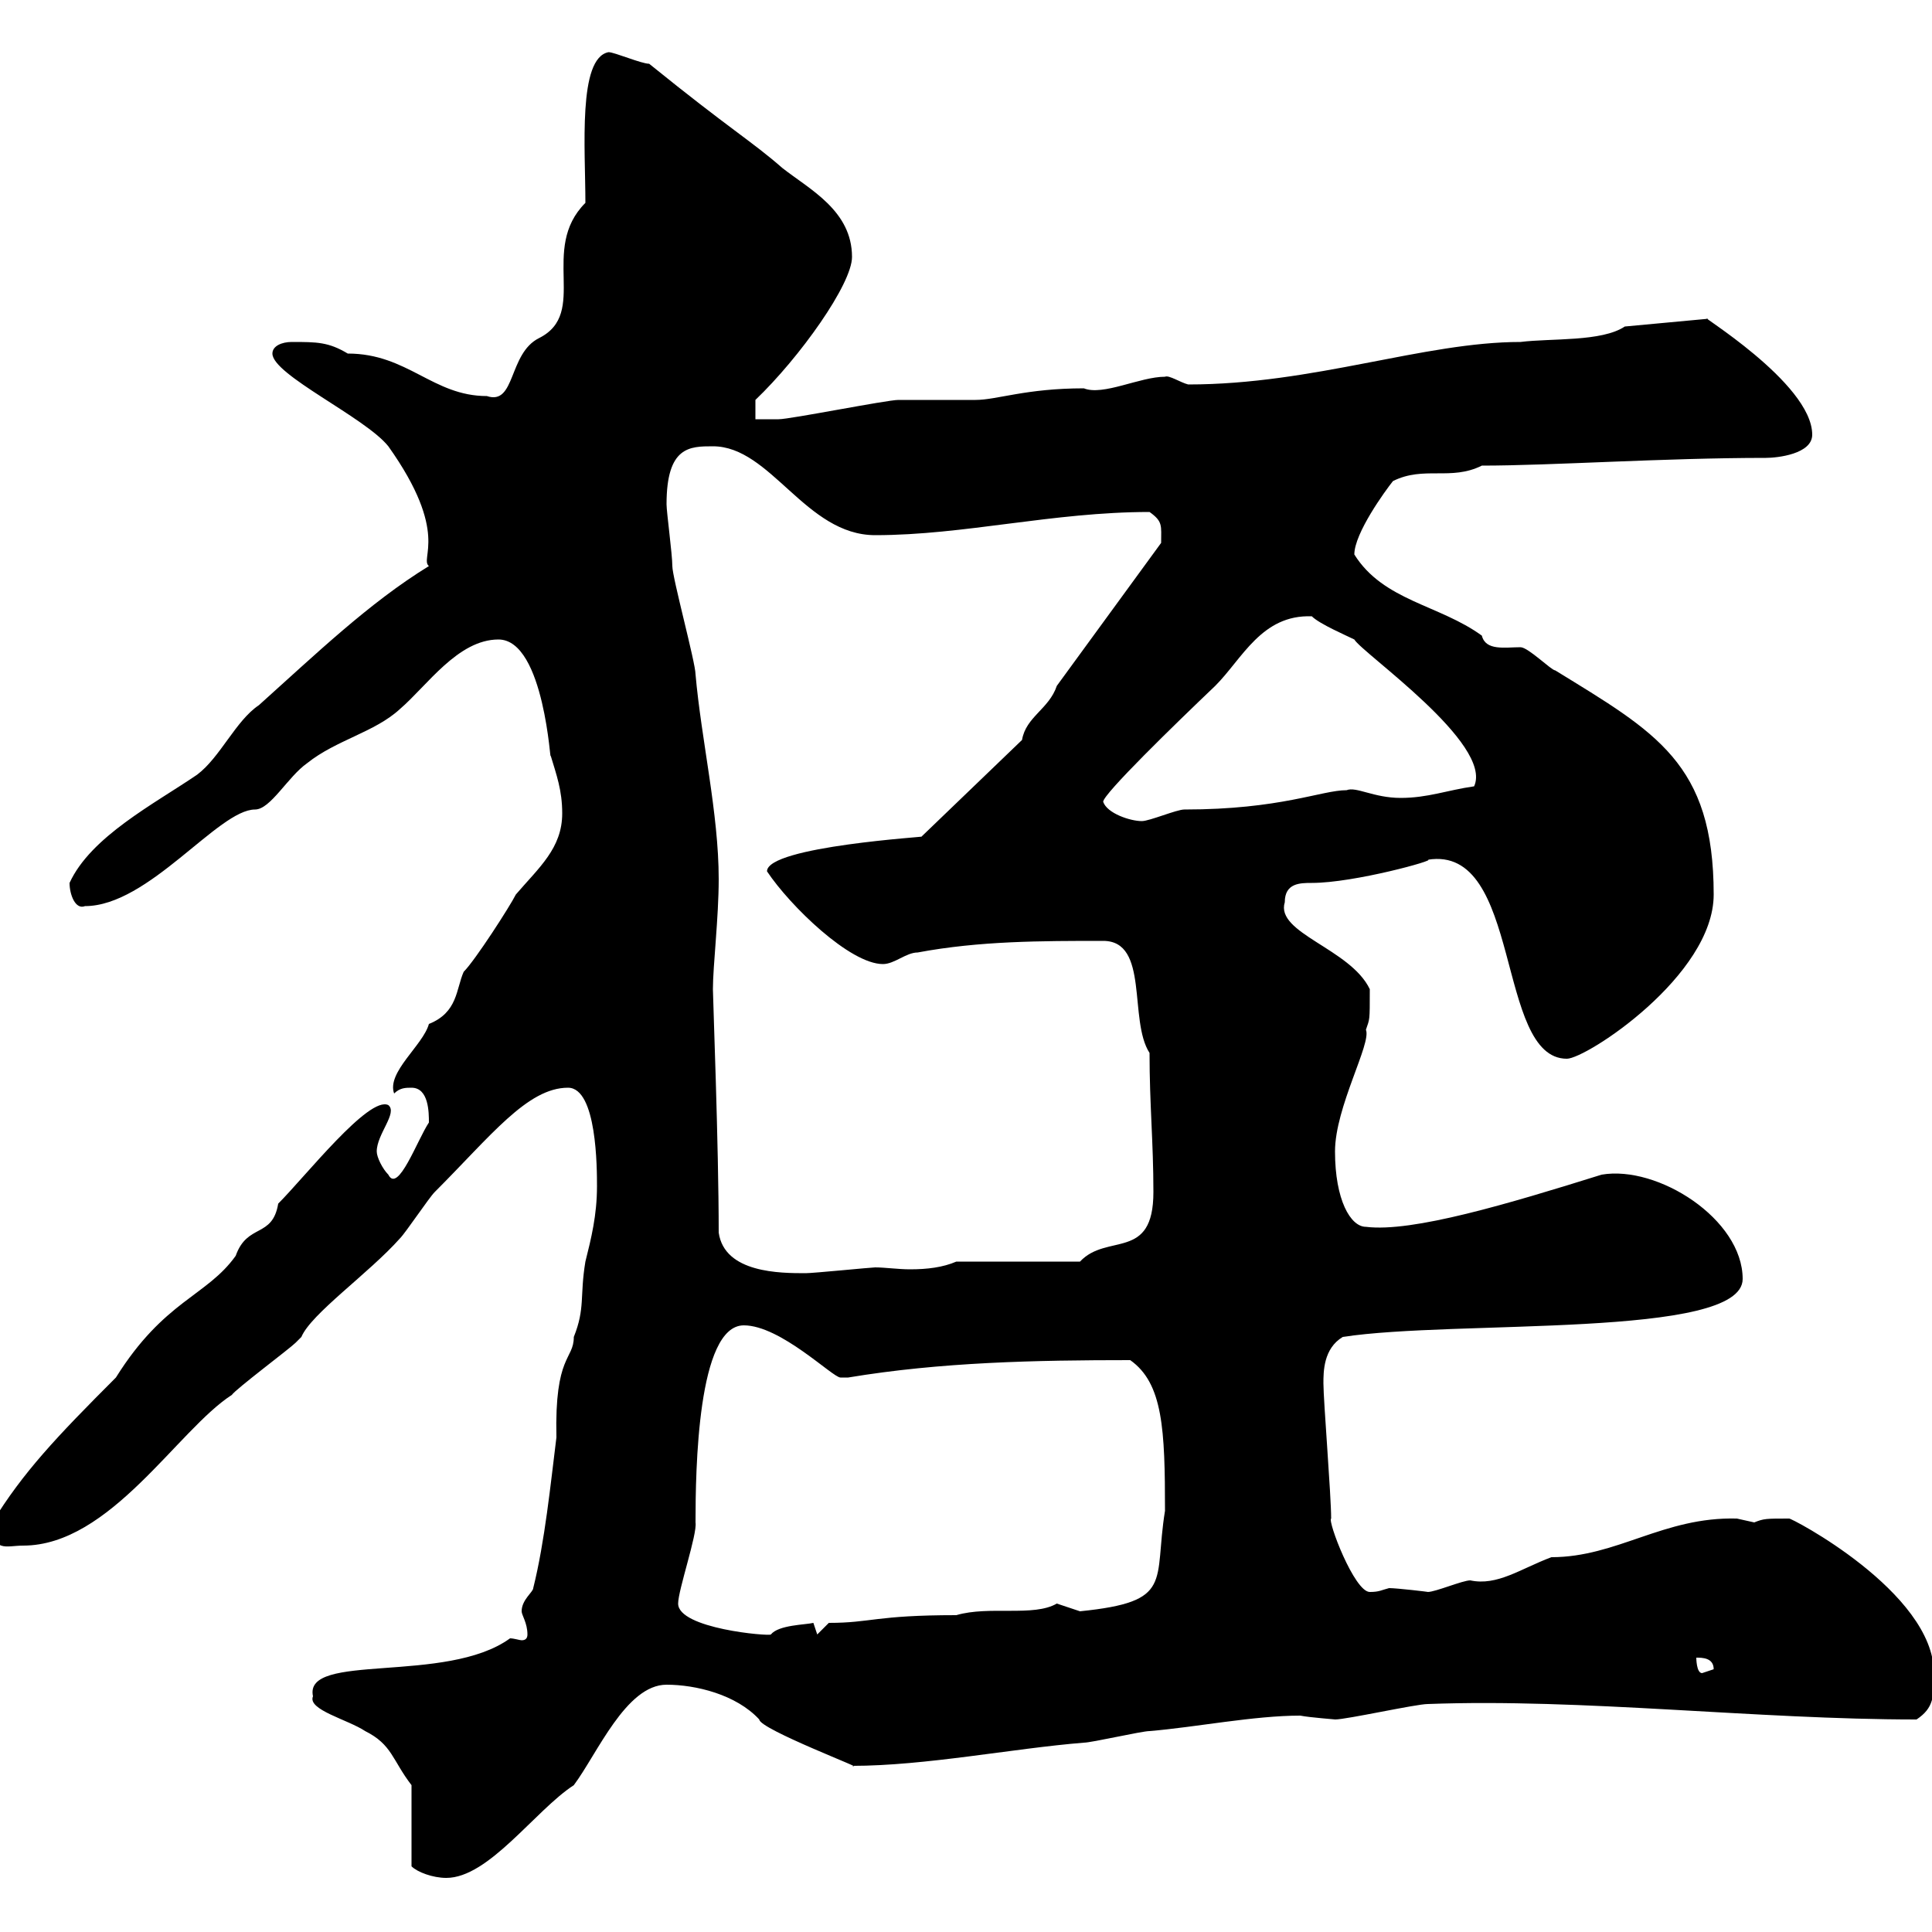 <svg xmlns="http://www.w3.org/2000/svg" xmlns:xlink="http://www.w3.org/1999/xlink" width="300" height="300"><path d="M63.90 277.20L63.90 289.80C64.80 290.70 67.20 291.60 69.30 291.60C75.90 291.60 83.10 281.10 89.10 277.20C92.70 272.40 97.20 261.60 103.50 261.60C108 261.60 114.30 263.10 117.90 267C117.90 268.50 135.30 275.10 132.30 274.20C143.70 274.20 157.20 271.50 168.30 270.60C169.50 270.60 177.30 268.80 178.50 268.80C185.70 268.20 194.70 266.40 201.90 266.40C203.40 266.70 207.60 267 207.30 267C209.10 267 219.90 264.60 221.70 264.60C245.70 263.70 272.70 267 297.60 267C300.30 265.20 300.30 263.40 300.30 259.80C300.30 247.20 277.80 235.50 277.80 235.80C274.20 235.80 273.90 235.80 272.40 236.40C272.40 236.40 269.70 235.80 269.70 235.80C258.30 235.50 251.10 241.80 240.90 241.80C236.10 243.60 232.50 246.30 228.30 245.40C227.10 245.40 222.90 247.20 221.70 247.20C222 247.20 216.90 246.60 215.70 246.60C214.50 246.90 214.20 247.20 212.70 247.20C210.30 247.20 206.10 236.10 206.70 235.80C206.70 232.20 205.50 217.50 205.50 214.80C205.50 213 205.50 209.40 208.50 207.60C225.90 204.90 270.60 207.90 270.60 198.60C270.60 189.30 257.40 180.90 248.70 182.40C234.30 186.90 219.30 191.40 212.10 190.50C209.70 190.50 207.30 186.30 207.30 178.80C207.30 171.90 213 162 212.10 159.90C212.70 158.10 212.70 158.70 212.70 153.60C209.70 147.30 198 144.90 199.50 140.10C199.50 137.10 201.90 137.10 203.70 137.10C210.30 137.10 223.20 133.50 221.70 133.50C236.40 131.10 232.20 164.40 243.30 164.40C246.30 164.40 266.10 151.50 266.10 138.90C266.10 118.50 257.10 113.70 241.50 104.10C240.90 104.10 237.30 100.50 236.10 100.50C233.70 100.50 230.70 101.10 230.10 98.70C223.50 93.90 214.80 93.30 210.30 86.10C210.30 82.80 215.10 76.20 216.30 74.70C221.10 72.30 225.30 74.70 230.10 72.30C240.90 72.30 258.30 71.10 274.20 71.10C276 71.10 281.40 70.50 281.40 67.50C281.40 59.40 262.80 48.30 265.20 49.50L252.30 50.70C248.70 53.10 240.90 52.50 236.10 53.10C221.10 53.10 204 59.70 184.50 59.70C183.30 59.40 181.50 58.20 180.90 58.50C177 58.50 171.30 61.50 168.30 60.30C159.30 60.30 154.80 62.10 151.50 62.10C150.30 62.10 140.70 62.10 139.50 62.10C137.70 62.10 122.70 65.10 120.90 65.10C119.70 65.10 117.90 65.10 117.30 65.10L117.30 62.10C124.20 55.50 132.30 44.10 132.30 39.90C132.30 32.70 125.70 29.40 121.50 26.10C116.70 21.90 113.40 20.10 100.80 9.90C99.60 9.90 95.40 8.10 94.50 8.10C89.70 9 90.90 23.10 90.90 31.50C83.70 38.70 91.50 48.60 83.70 52.50C78.90 54.90 80.10 63 75.60 61.50C67.20 61.50 63.30 54.90 54 54.90C51 53.10 49.20 53.10 45.30 53.10C43.80 53.10 42.30 53.70 42.30 54.90C42.30 58.20 56.70 64.80 60.30 69.30C69.90 82.80 65.10 86.70 66.60 87.90C57.30 93.60 48.90 101.70 40.20 109.50C36.60 111.90 34.20 117.60 30.60 120.30C24 124.80 14.10 129.90 10.80 137.10C10.80 138.90 11.70 141.30 13.20 140.70C23.10 140.70 33.90 125.70 39.60 125.70C42 125.70 44.70 120.60 47.70 118.50C52.20 114.90 58.20 113.70 62.10 110.10C66.30 106.50 71.10 99.30 77.40 99.30C84.60 99.30 85.50 119.40 85.50 117.30C86.40 120.30 87.30 122.70 87.30 126.30C87.30 131.70 83.70 134.70 80.10 138.90C79.20 140.70 73.80 149.10 72 150.90C70.80 153.60 71.10 157.20 66.60 159C65.70 162.30 60 166.50 61.20 169.80C62.10 168.90 63 168.90 63.90 168.90C66.60 168.90 66.60 172.80 66.60 174.30C64.80 177 61.80 185.40 60.30 182.40C59.40 181.50 58.50 179.70 58.50 178.80C58.50 176.10 61.80 172.80 60.30 171.60C57.30 170.10 47.40 182.70 43.20 186.90C42.30 192.30 38.40 189.90 36.60 195C32.10 201.30 25.50 201.90 18 213.90C8.70 223.20 3.60 228.60-1.20 236.40C-1.20 241.20 0.90 240 3.60 240C17.10 240 27.60 222 36 216.60C36.60 215.70 45 209.40 45.90 208.50C45.90 208.50 46.80 207.60 46.80 207.60C48.30 204 57.30 197.70 62.10 192.30C63 191.40 66.60 186 67.50 185.10C76.20 176.40 81.90 168.90 88.20 168.90C92.70 168.90 92.70 181.50 92.70 184.20C92.70 188.70 91.80 192.30 90.90 195.90C90 201.30 90.90 203.10 89.10 207.60C89.10 211.20 86.10 210.30 86.40 223.20C85.50 230.40 84.60 239.40 82.80 246.60C82.80 247.20 81 248.40 81 250.20C81 250.80 81.90 252 81.90 253.80C81.90 254.40 81.60 254.70 81 254.70C80.70 254.70 79.80 254.40 79.20 254.40C69.30 261.60 47.10 256.50 48.60 263.40C47.70 265.50 54 267 56.70 268.80C60.90 270.90 60.90 273.30 63.90 277.20ZM263.40 257.40C264.30 257.40 266.10 257.40 266.10 259.20C266.10 259.20 264.30 259.80 264.30 259.80C263.40 259.80 263.40 257.40 263.40 257.40ZM105.30 249C105.30 246.90 108.30 238.20 108 236.40C108 228.30 108.30 205.80 115.50 205.80C121.20 205.80 129.30 213.90 130.50 213.90C131.70 213.90 131.70 213.90 131.70 213.90C146.10 211.50 160.80 211.20 175.50 211.20C180.60 214.80 180.90 222 180.90 234.60C179.10 245.70 182.40 248.70 167.70 250.20C167.70 250.20 164.10 249 164.10 249C160.50 251.10 153.60 249.30 148.50 250.80C135.90 250.80 135.30 252 128.70 252L126.90 253.80L126.30 252C125.10 252.30 120.90 252.30 119.70 253.80C119.40 254.10 105.30 252.90 105.30 249ZM111.60 191.40C111.60 177.90 110.70 154.80 110.70 153.60C110.70 150 111.60 142.50 111.60 136.50C111.60 126.30 108.90 114.90 108 104.70C108 102.90 104.40 89.70 104.40 87.90C104.40 86.10 103.50 79.50 103.50 78.30C103.50 69.30 107.10 69.30 110.70 69.30C119.70 69.30 125.10 83.10 135.90 83.10C149.70 83.10 163.50 79.50 178.50 79.50C180.60 81 180.30 81.60 180.30 84.30L164.10 106.50C162.90 110.10 159.30 111.30 158.70 114.90L143.10 129.90C144.60 129.90 119.10 131.40 119.10 135.30C122.70 140.70 132 149.70 137.10 149.70C138.90 149.70 140.70 147.90 142.50 147.90C152.10 146.10 161.70 146.10 171.30 146.10C178.50 146.10 175.20 158.40 178.50 163.50C178.50 171.60 179.10 177.30 179.10 185.10C179.10 195.90 171.90 191.40 167.70 195.90L148.50 195.90C146.40 196.80 144 197.10 141.30 197.10C139.50 197.10 137.40 196.80 135.90 196.80C135.30 196.80 126.30 197.70 125.10 197.70C121.20 197.70 112.50 197.70 111.60 191.40ZM171.30 124.50C171.30 123.30 182.40 112.50 188.70 106.50C192.90 102.30 195.90 95.40 203.70 95.70C204.90 96.90 209.10 98.70 210.30 99.30C211.50 101.40 231.90 115.50 228.90 122.10C224.70 122.70 221.70 123.90 217.50 123.90C213.30 123.90 210.60 122.10 209.10 122.70C205.20 122.70 198.90 125.70 183.90 125.70C182.70 125.70 178.50 127.50 177.30 127.50C175.50 127.50 171.90 126.30 171.30 124.50Z"/></svg>